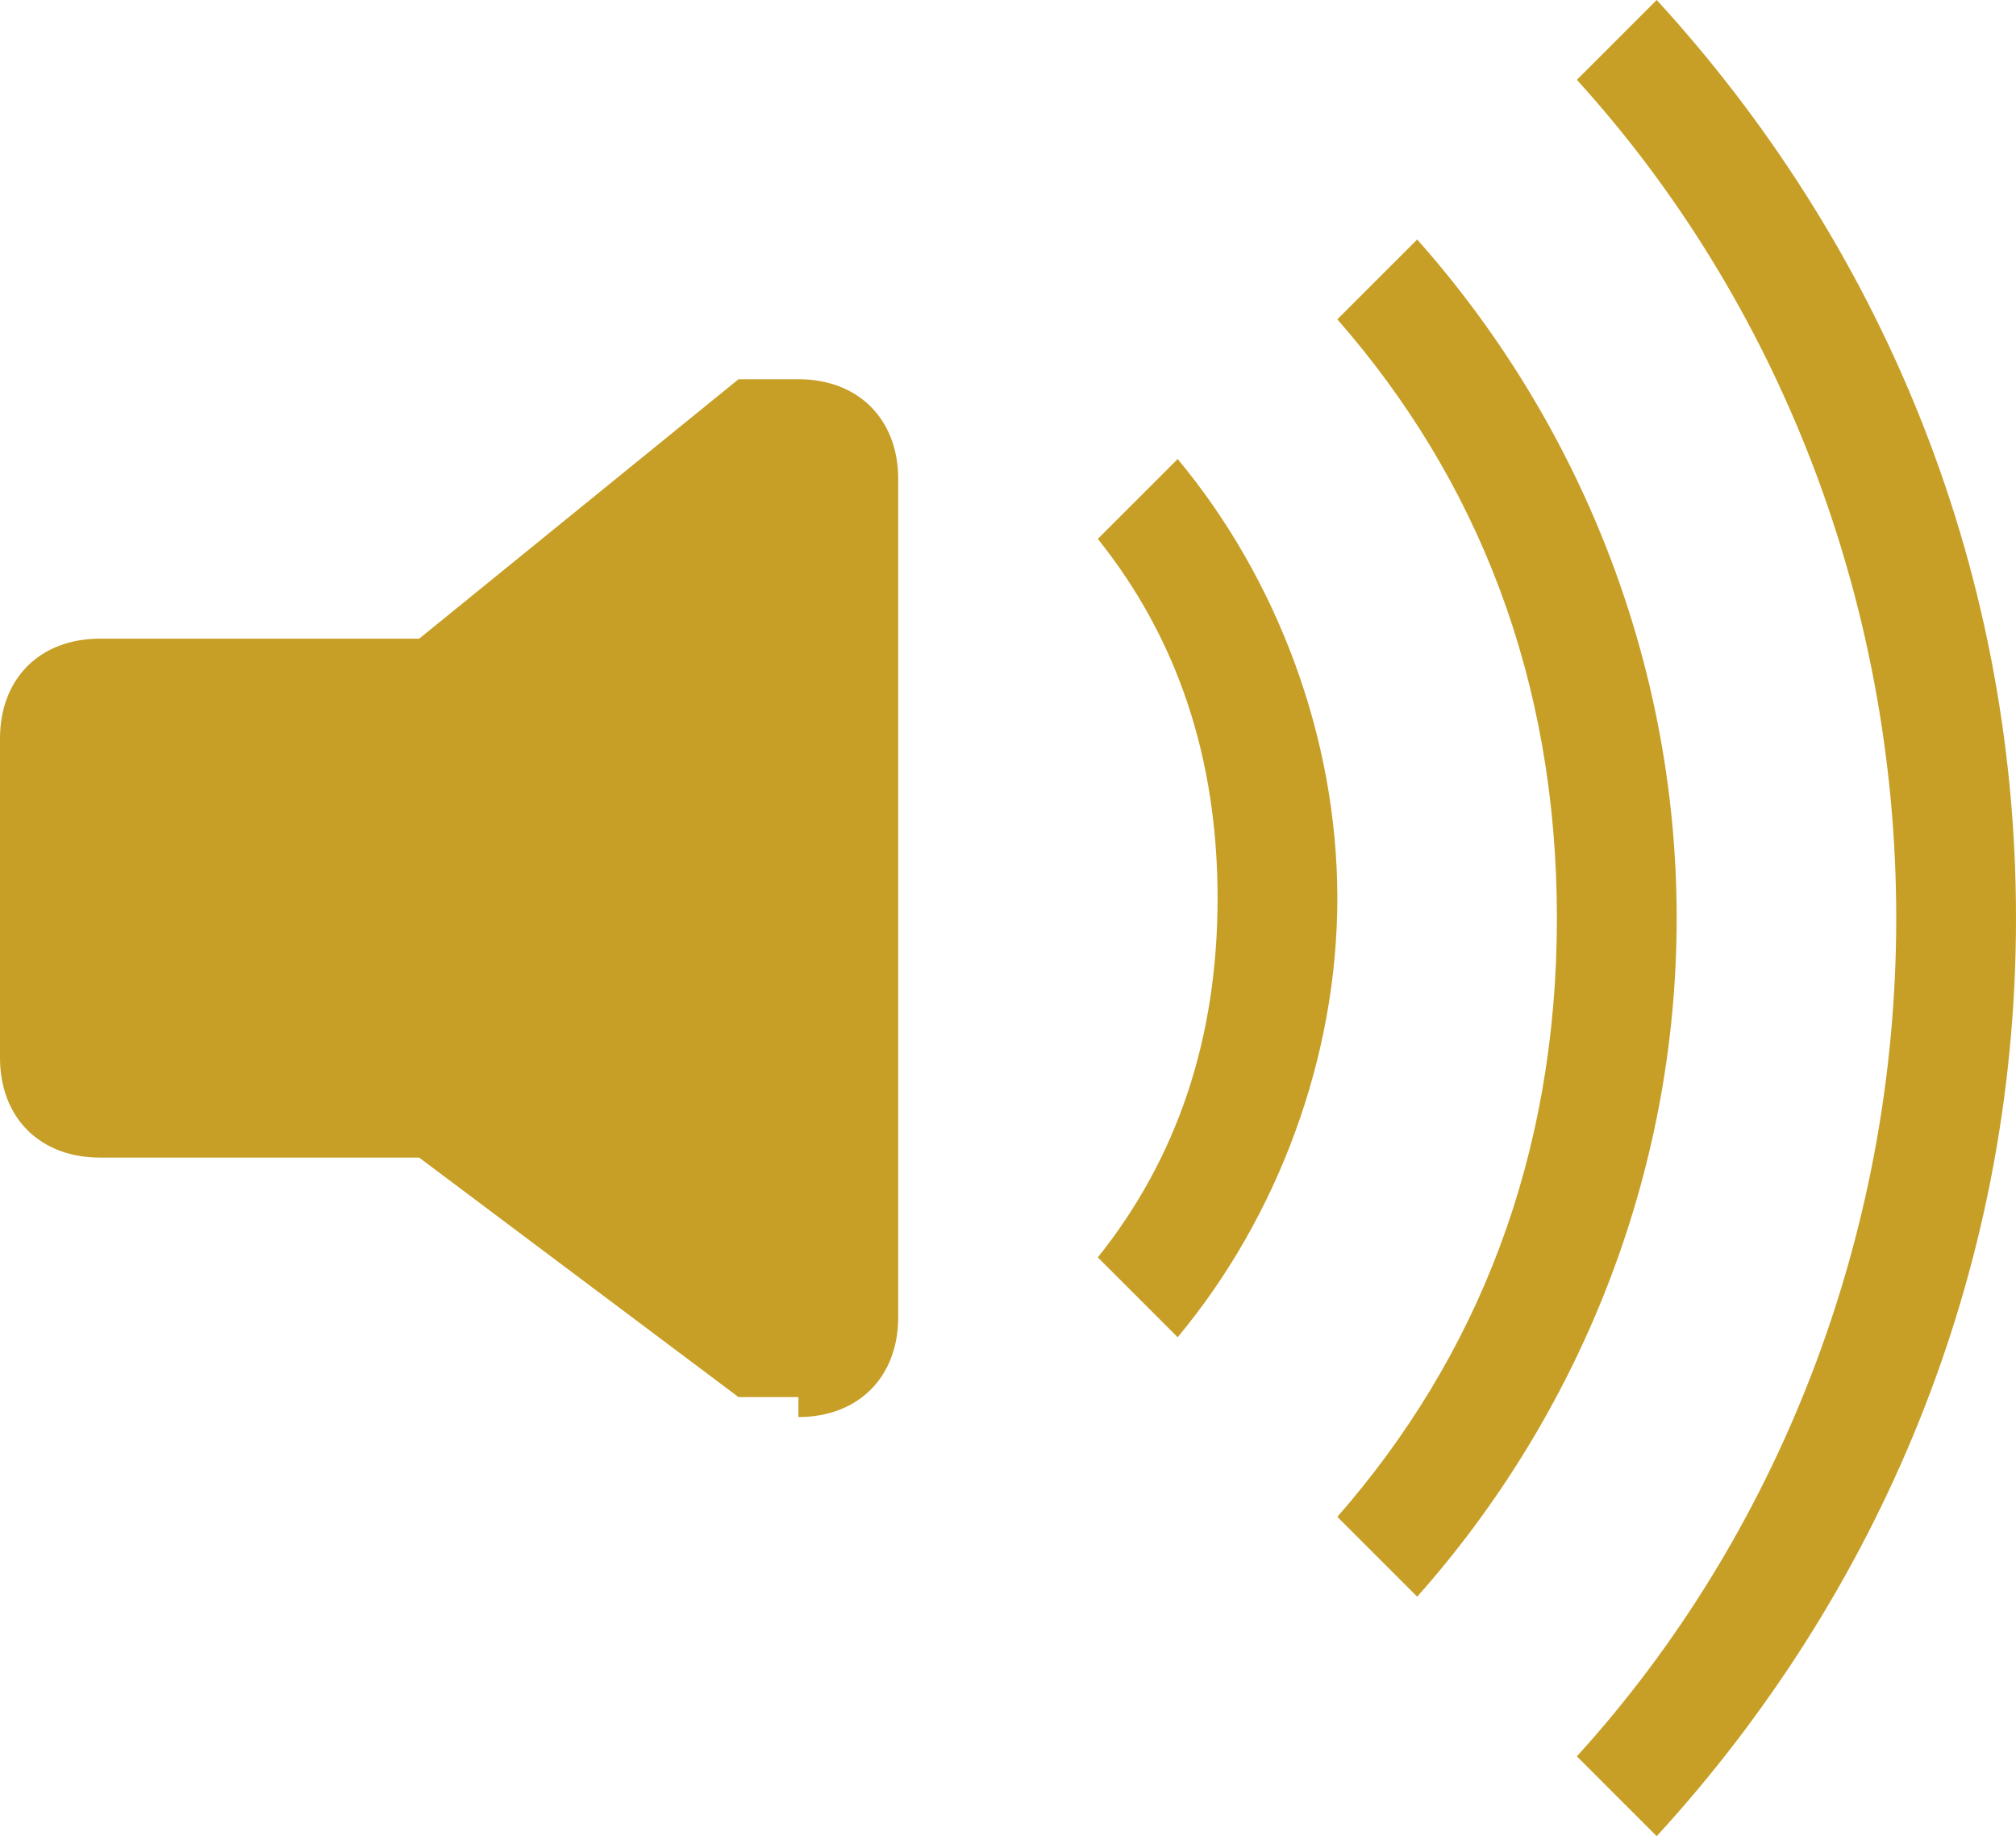 <?xml version="1.0" encoding="UTF-8"?>
<svg id="Layer_1" data-name="Layer 1" xmlns="http://www.w3.org/2000/svg" version="1.1" viewBox="0 0 10.1 9.2">
  <defs>
    <style>
      .cls-1 {
        fill: #c79f27;
        fill-rule: evenodd;
        stroke-width: 0px;
      }
    </style>
  </defs>
  <g id="_05.100.00-OpenSource-Amplitude" data-name=" 05.100.00-OpenSource-Amplitude">
    <g id="HD_05.100.00-521Website_OpenSource-Amplitude" data-name="HD 05.100.00-521Website OpenSource-Amplitude">
      <g id="Lead-in">
        <g id="Player">
          <g id="Playlist">
            <g id="Song-Item">
              <g id="Now-Playing">
                <path id="Fill-156" class="cls-1" d="M4,7h-.3l-1.6-1.2H.5c-.3,0-.5-.2-.5-.5v-1.6c0-.3.2-.5.5-.5h1.6l1.6-1.3h0s.2,0,.3,0c.3,0,.5.2.5.5v4.2c0,.3-.2.5-.5.5h0ZM5.9,6.7l-.4-.4c.4-.5.6-1.1.6-1.8s-.2-1.3-.6-1.8l.4-.4c.5.6.8,1.4.8,2.2s-.3,1.6-.8,2.2h0ZM7.1,8l-.4-.4c.7-.8,1.1-1.8,1.1-3s-.4-2.2-1.1-3l.4-.4c.8.9,1.3,2.1,1.3,3.4s-.5,2.5-1.3,3.4h0ZM8.3,9.2l-.4-.4c1-1.1,1.6-2.6,1.6-4.2s-.6-3.1-1.6-4.2l.4-.4c1.1,1.2,1.8,2.8,1.8,4.6s-.7,3.4-1.8,4.6h0Z"/>
              </g>
            </g>
          </g>
        </g>
      </g>
    </g>
  </g>
</svg>